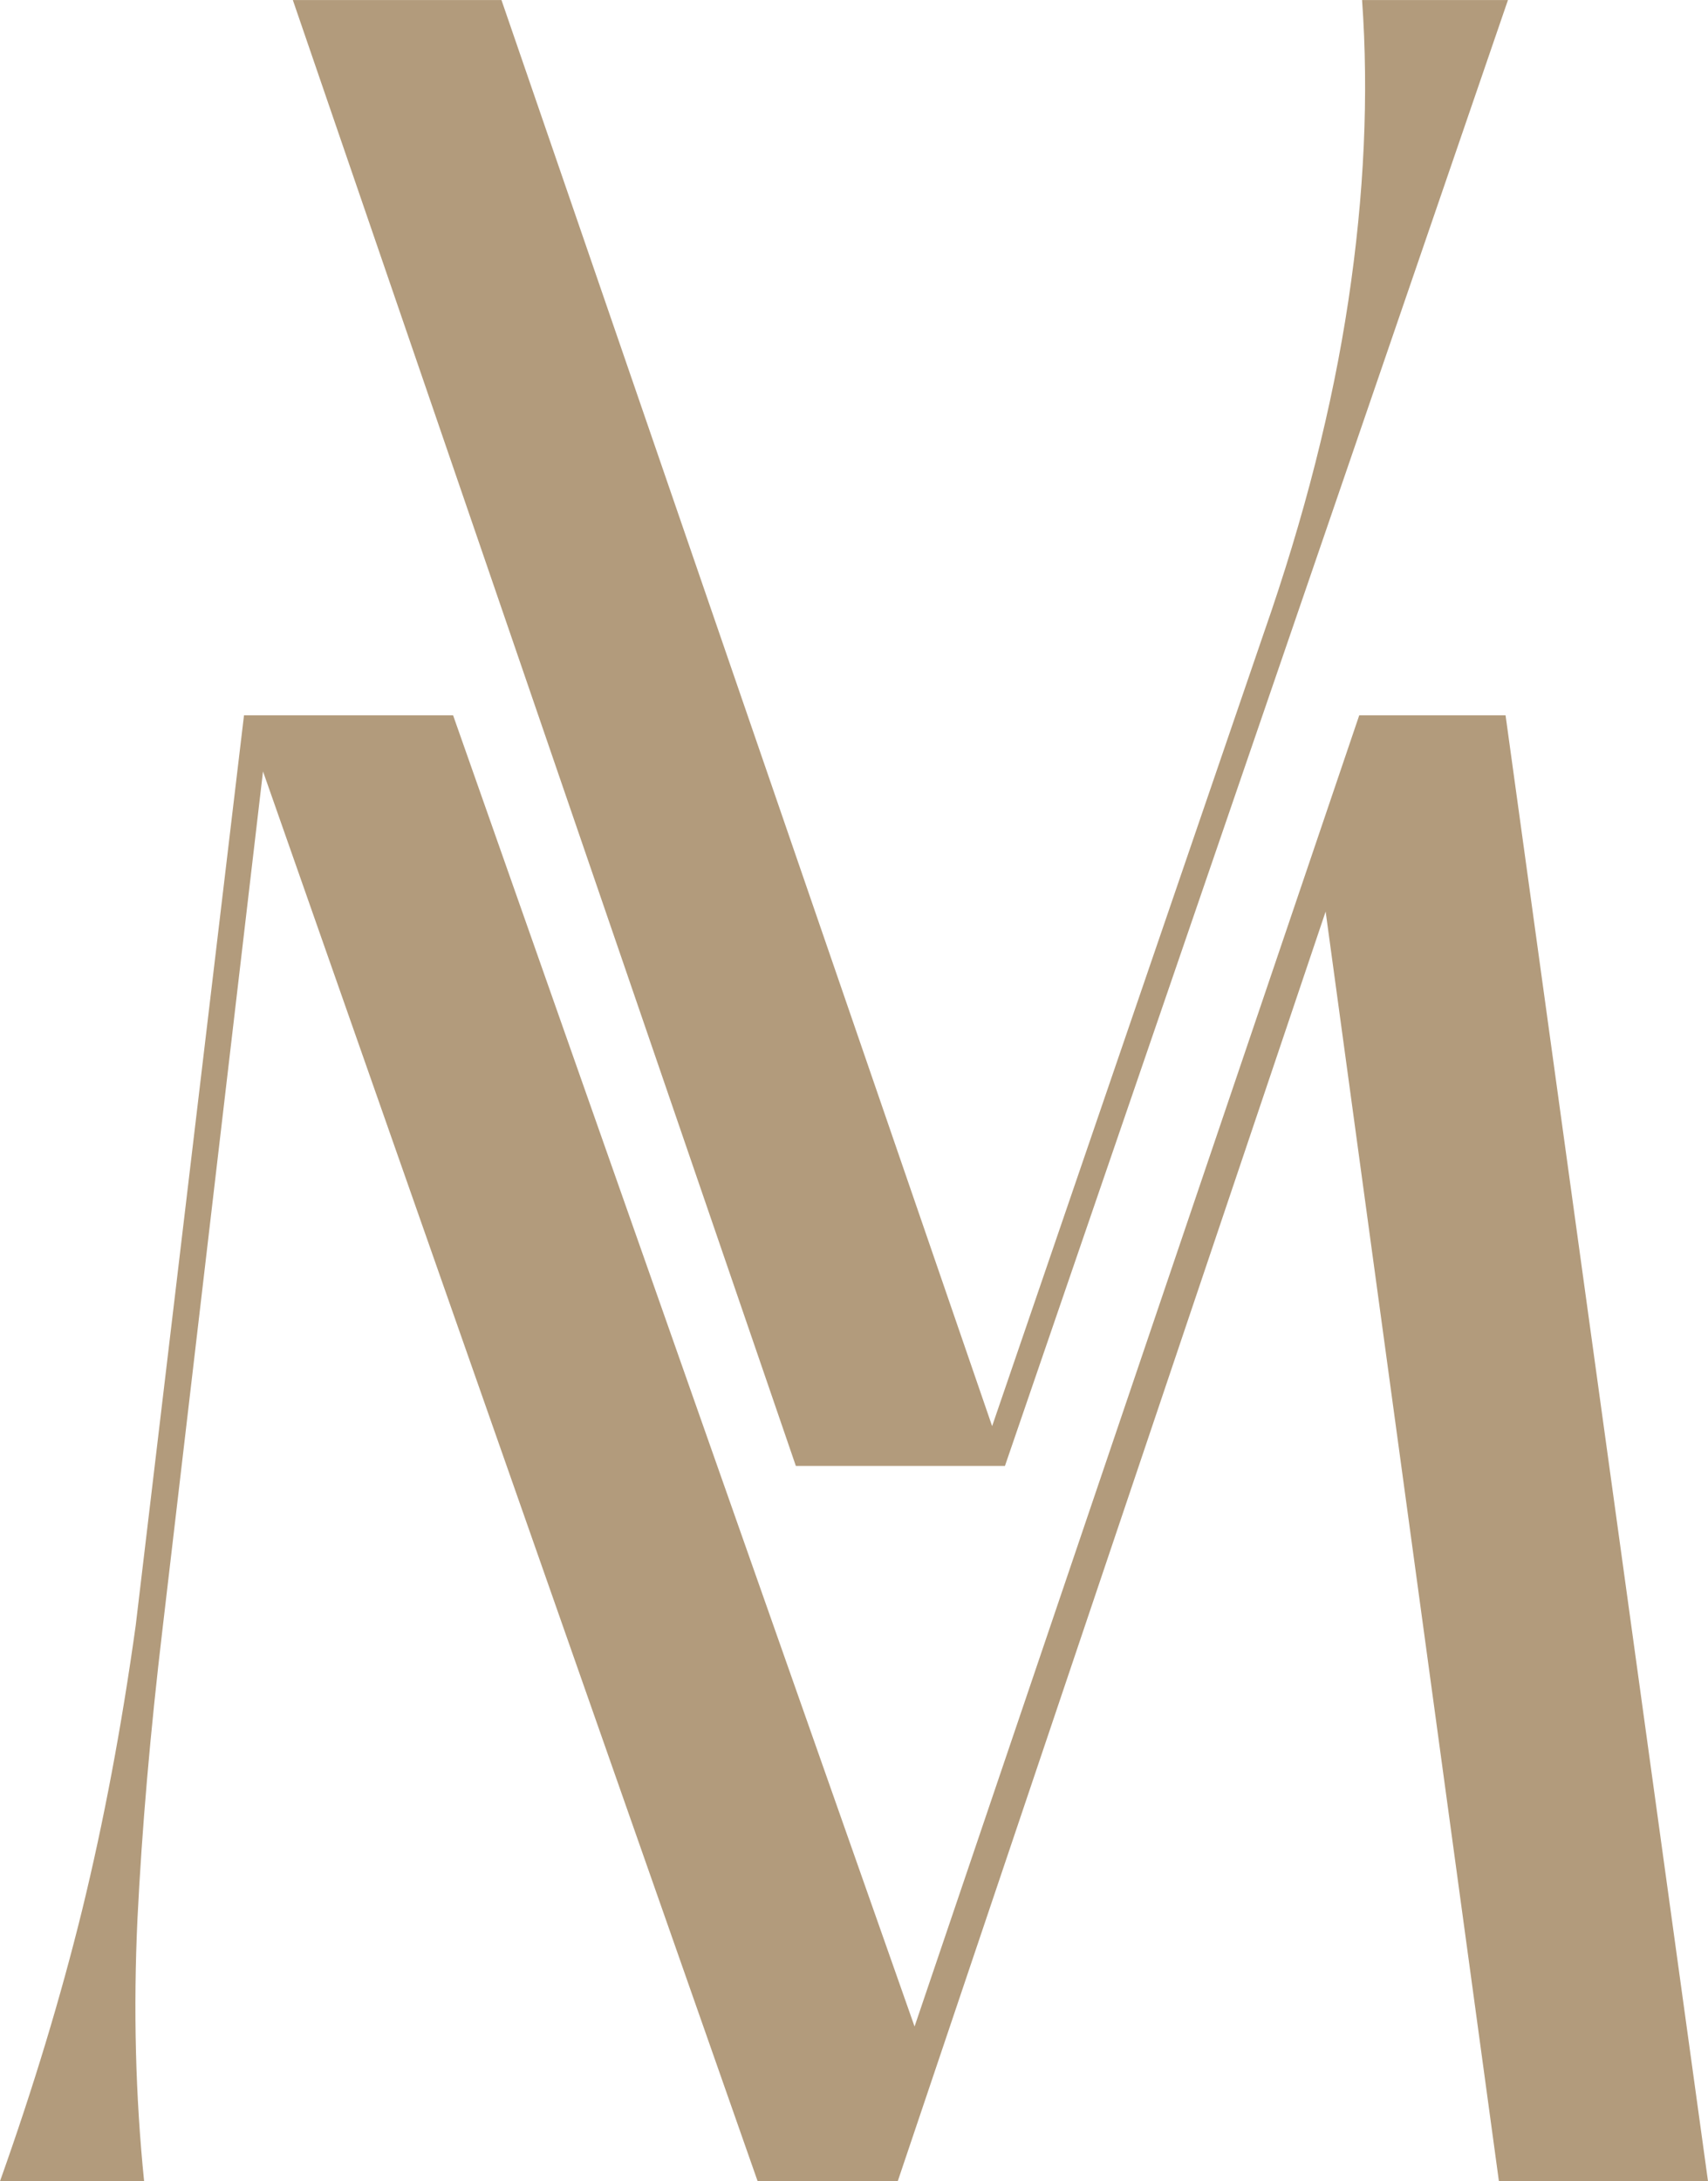 <?xml version="1.0" encoding="UTF-8" standalone="no"?>
<svg
   width="80.5"
   zoomAndPan="magnify"
   viewBox="0 0 60.375 77.094"
   height="102.792"
   preserveAspectRatio="xMidYMid"
   version="1.2"
   id="svg19"
   sodipodi:docname="pismena_bezova.svg"
   inkscape:version="1.4 (86a8ad7, 2024-10-11)"
   xmlns:inkscape="http://www.inkscape.org/namespaces/inkscape"
   xmlns:sodipodi="http://sodipodi.sourceforge.net/DTD/sodipodi-0.dtd"
   xmlns="http://www.w3.org/2000/svg"
   xmlns:svg="http://www.w3.org/2000/svg">
  <sodipodi:namedview
     id="namedview19"
     pagecolor="#ffffff"
     bordercolor="#000000"
     borderopacity="0.25"
     inkscape:showpageshadow="2"
     inkscape:pageopacity="0.0"
     inkscape:pagecheckerboard="0"
     inkscape:deskcolor="#d1d1d1"
     inkscape:zoom="3.63"
     inkscape:cx="42.14876"
     inkscape:cy="-29.889807"
     inkscape:window-width="3840"
     inkscape:window-height="2054"
     inkscape:window-x="-11"
     inkscape:window-y="-11"
     inkscape:window-maximized="1"
     inkscape:current-layer="2cd9f6501e" />
  <defs
     id="defs1" />
  <g
     id="2cd9f6501e"
     transform="translate(-155.63,-138.148)">
    <g
       style="fill:#b29b7c;fill-opacity:1"
       id="g3">
      <g
         transform="translate(162.731,189.961)"
         id="g2"
         style="fill:#b29b7c;fill-opacity:1">
        <path
           style="stroke:none;fill:#b29b7c;fill-opacity:1"
           d="m 41.047,-51.812 h 5.156 L 28.422,0 H 21.031 L 3.25,-51.812 h 7.375 l 17.344,50.406 9.609,-28.047 C 39.004,-33.535 40,-37.445 40.562,-41.188 c 0.562,-3.738 0.723,-7.281 0.484,-10.625 z m 0,0"
           id="path2" />
      </g>
    </g>
    <g
       style="fill:#b29b7c;fill-opacity:1"
       id="g5">
      <g
         transform="translate(153.63,215.242)"
         id="g4"
         style="fill:#b29b7c;fill-opacity:1">
        <path
           style="stroke:none;fill:#b29b7c;fill-opacity:1"
           d="M 7.094,0 H 2 c 1.176,-3.301 2.145,-6.5 2.906,-9.594 0.758,-3.102 1.391,-6.453 1.891,-10.047 L 10.625,-51.812 h 7.391 l 16.312,46.344 15.719,-46.344 H 55.219 L 62.375,0 h -7.391 l -6.125,-44.875 L 33.734,0 H 28.781 L 11.297,-49.828 7.75,-19.562 C 7.312,-15.875 7.016,-12.441 6.859,-9.266 6.711,-6.086 6.789,-3 7.094,0 Z m 0,0"
           id="path3" />
      </g>
    </g>
    <g
       style="fill:#000000;fill-opacity:1"
       id="g15">
      <g
         transform="translate(190.78,247.874)"
         id="g14" />
    </g>
    <g
       style="fill:#000000;fill-opacity:1"
       id="g17">
      <g
         transform="translate(212.203,247.874)"
         id="g16" />
    </g>
  </g>
</svg>
